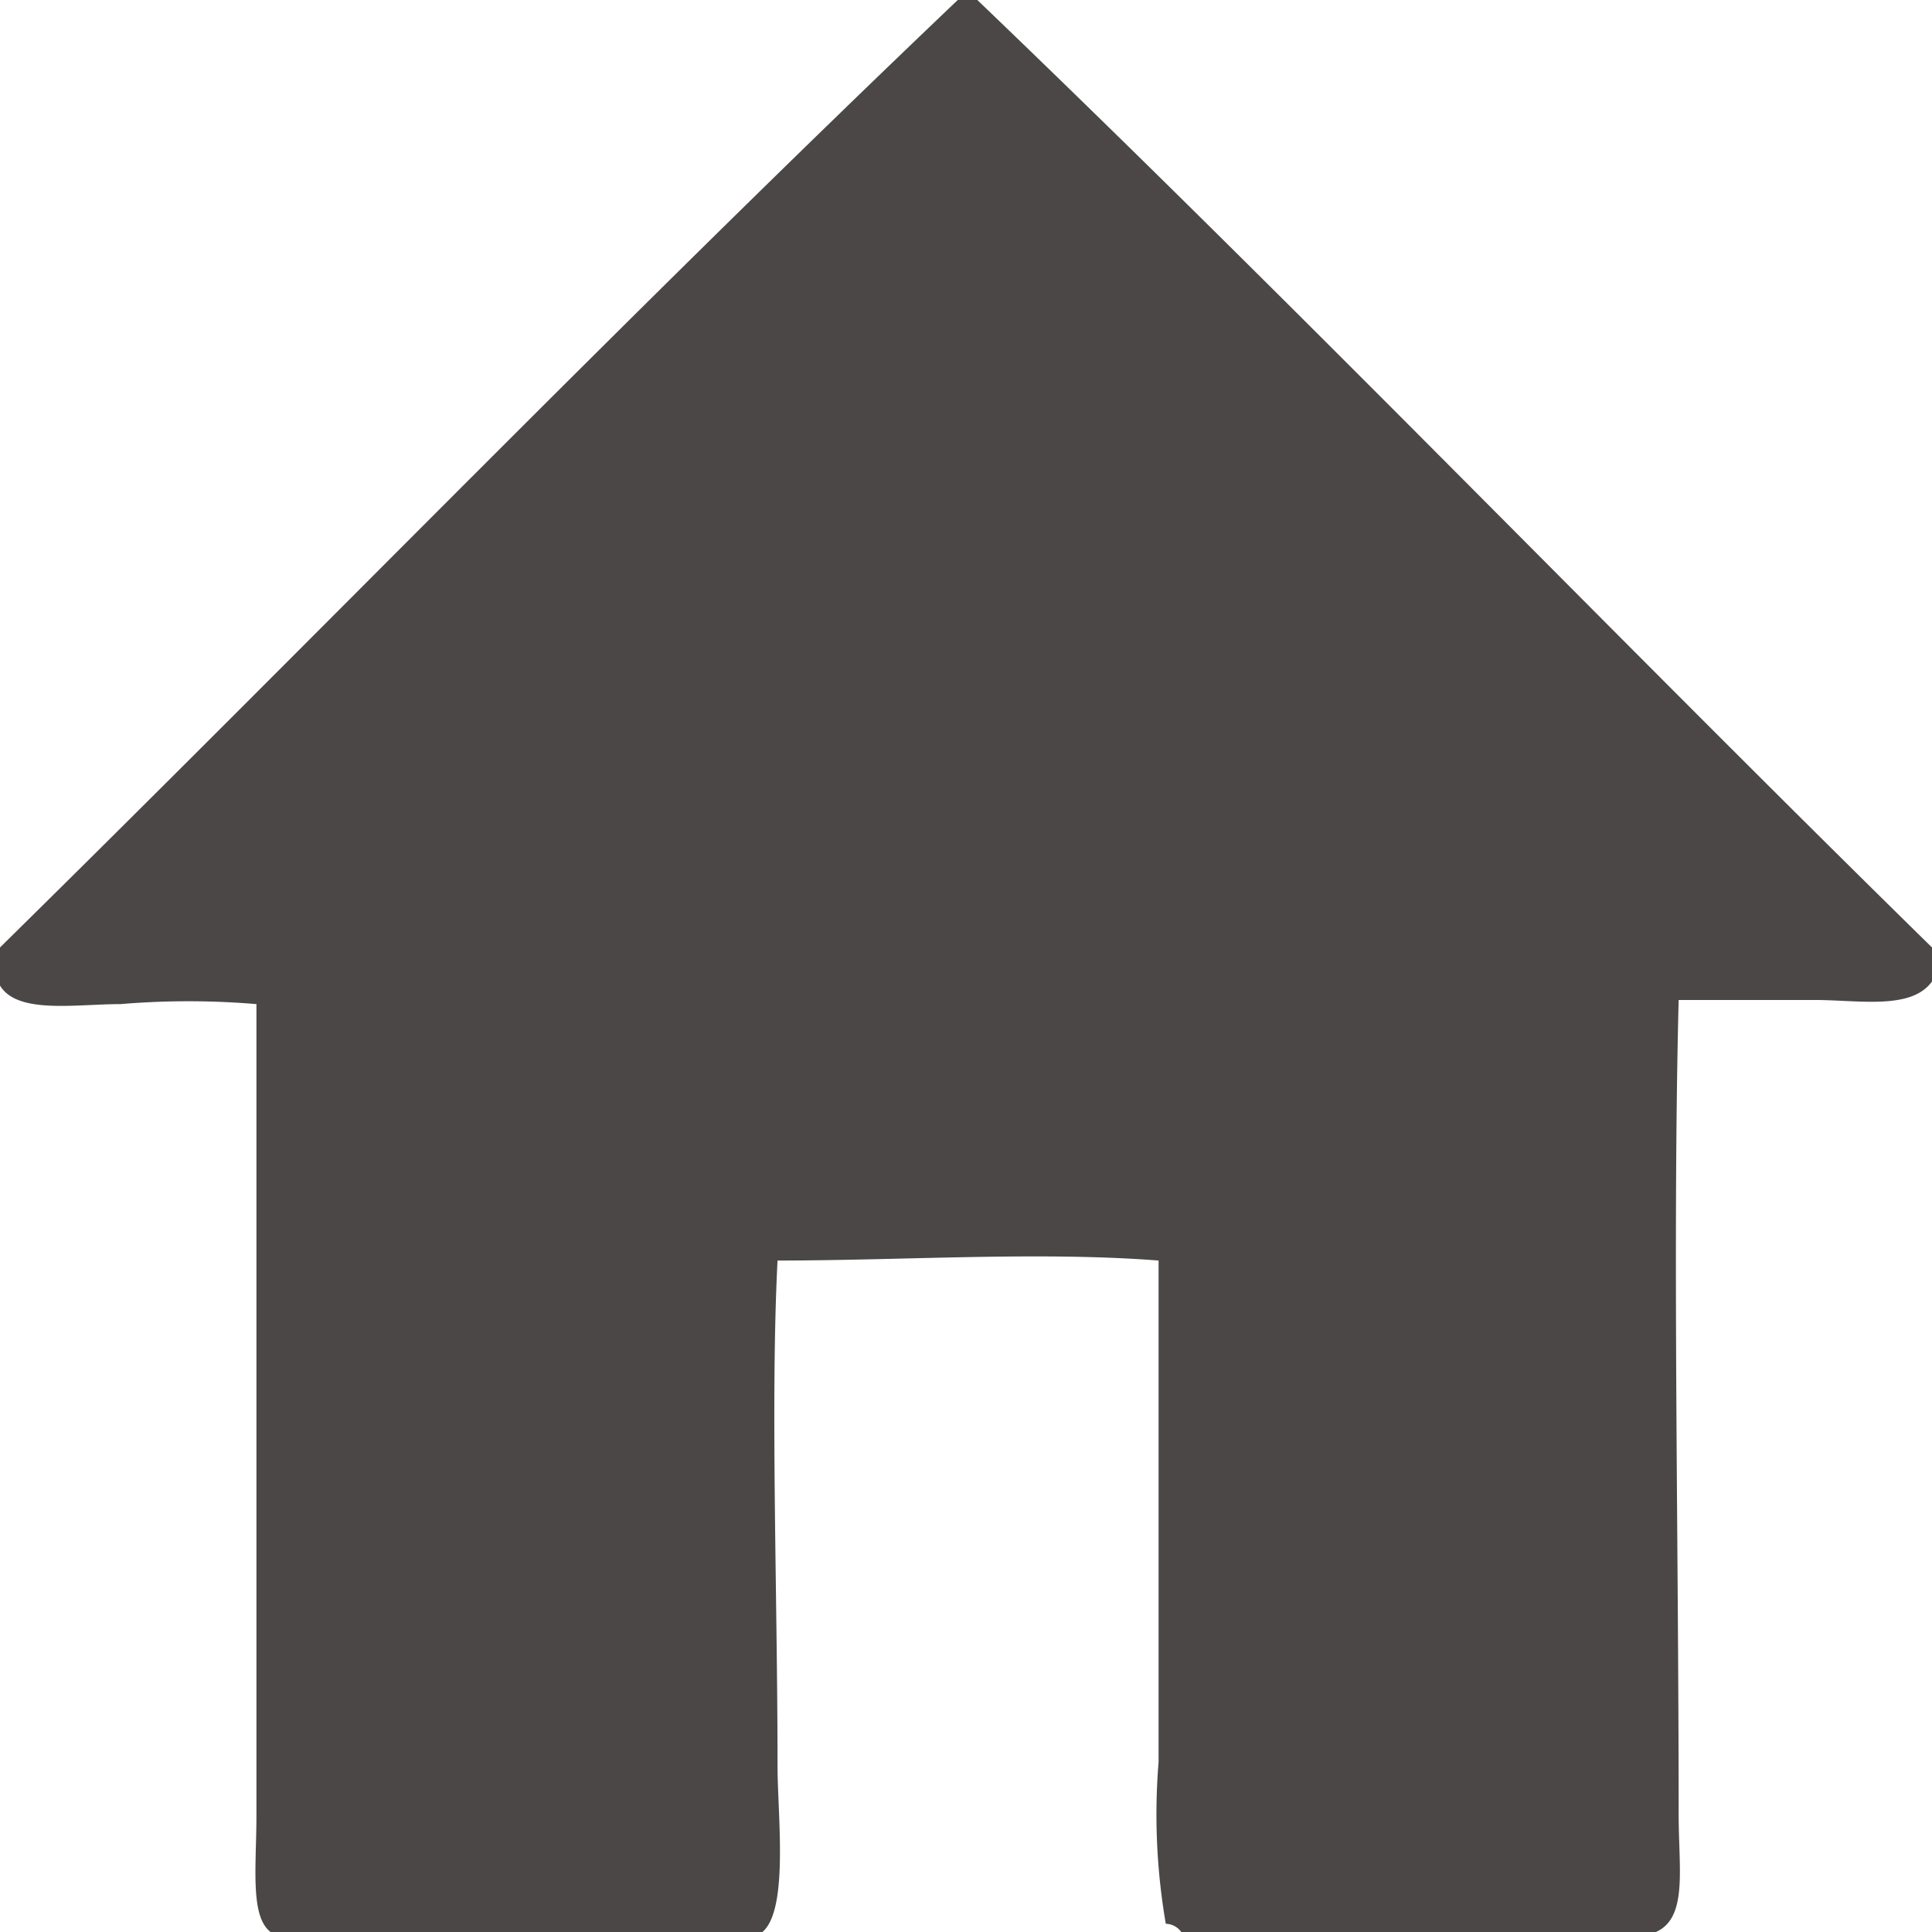 <svg xmlns="http://www.w3.org/2000/svg" width="18.76" height="18.76" viewBox="0 0 18.76 18.76"><defs><style>.cls-1{fill:#4b4747;}</style></defs><title>アセット 7</title><g id="レイヤー_2" data-name="レイヤー 2"><g id="レイヤー_1-2" data-name="レイヤー 1"><path class="cls-1" d="M9.3,0h.19c3.13,3,6.16,6.15,9.27,9.2v.33c-.2.28-.71.18-1.14.18H16.3c-.06,2.35,0,5.29,0,7.91,0,.53.09,1-.22,1.14H11.47a.19.19,0,0,0-.15-.08,6.25,6.25,0,0,1-.07-1.57V12.24c-1.16-.09-2.48,0-3.7,0-.07,1.38,0,3.25,0,4.91,0,.51.13,1.55-.22,1.65H2.71c-.3-.08-.22-.62-.22-1.17V9.75a7.88,7.88,0,0,0-1.32,0c-.44,0-1,.1-1.17-.18V9.2C3.11,6.14,6.15,3,9.3,0Z"/></g></g></svg>